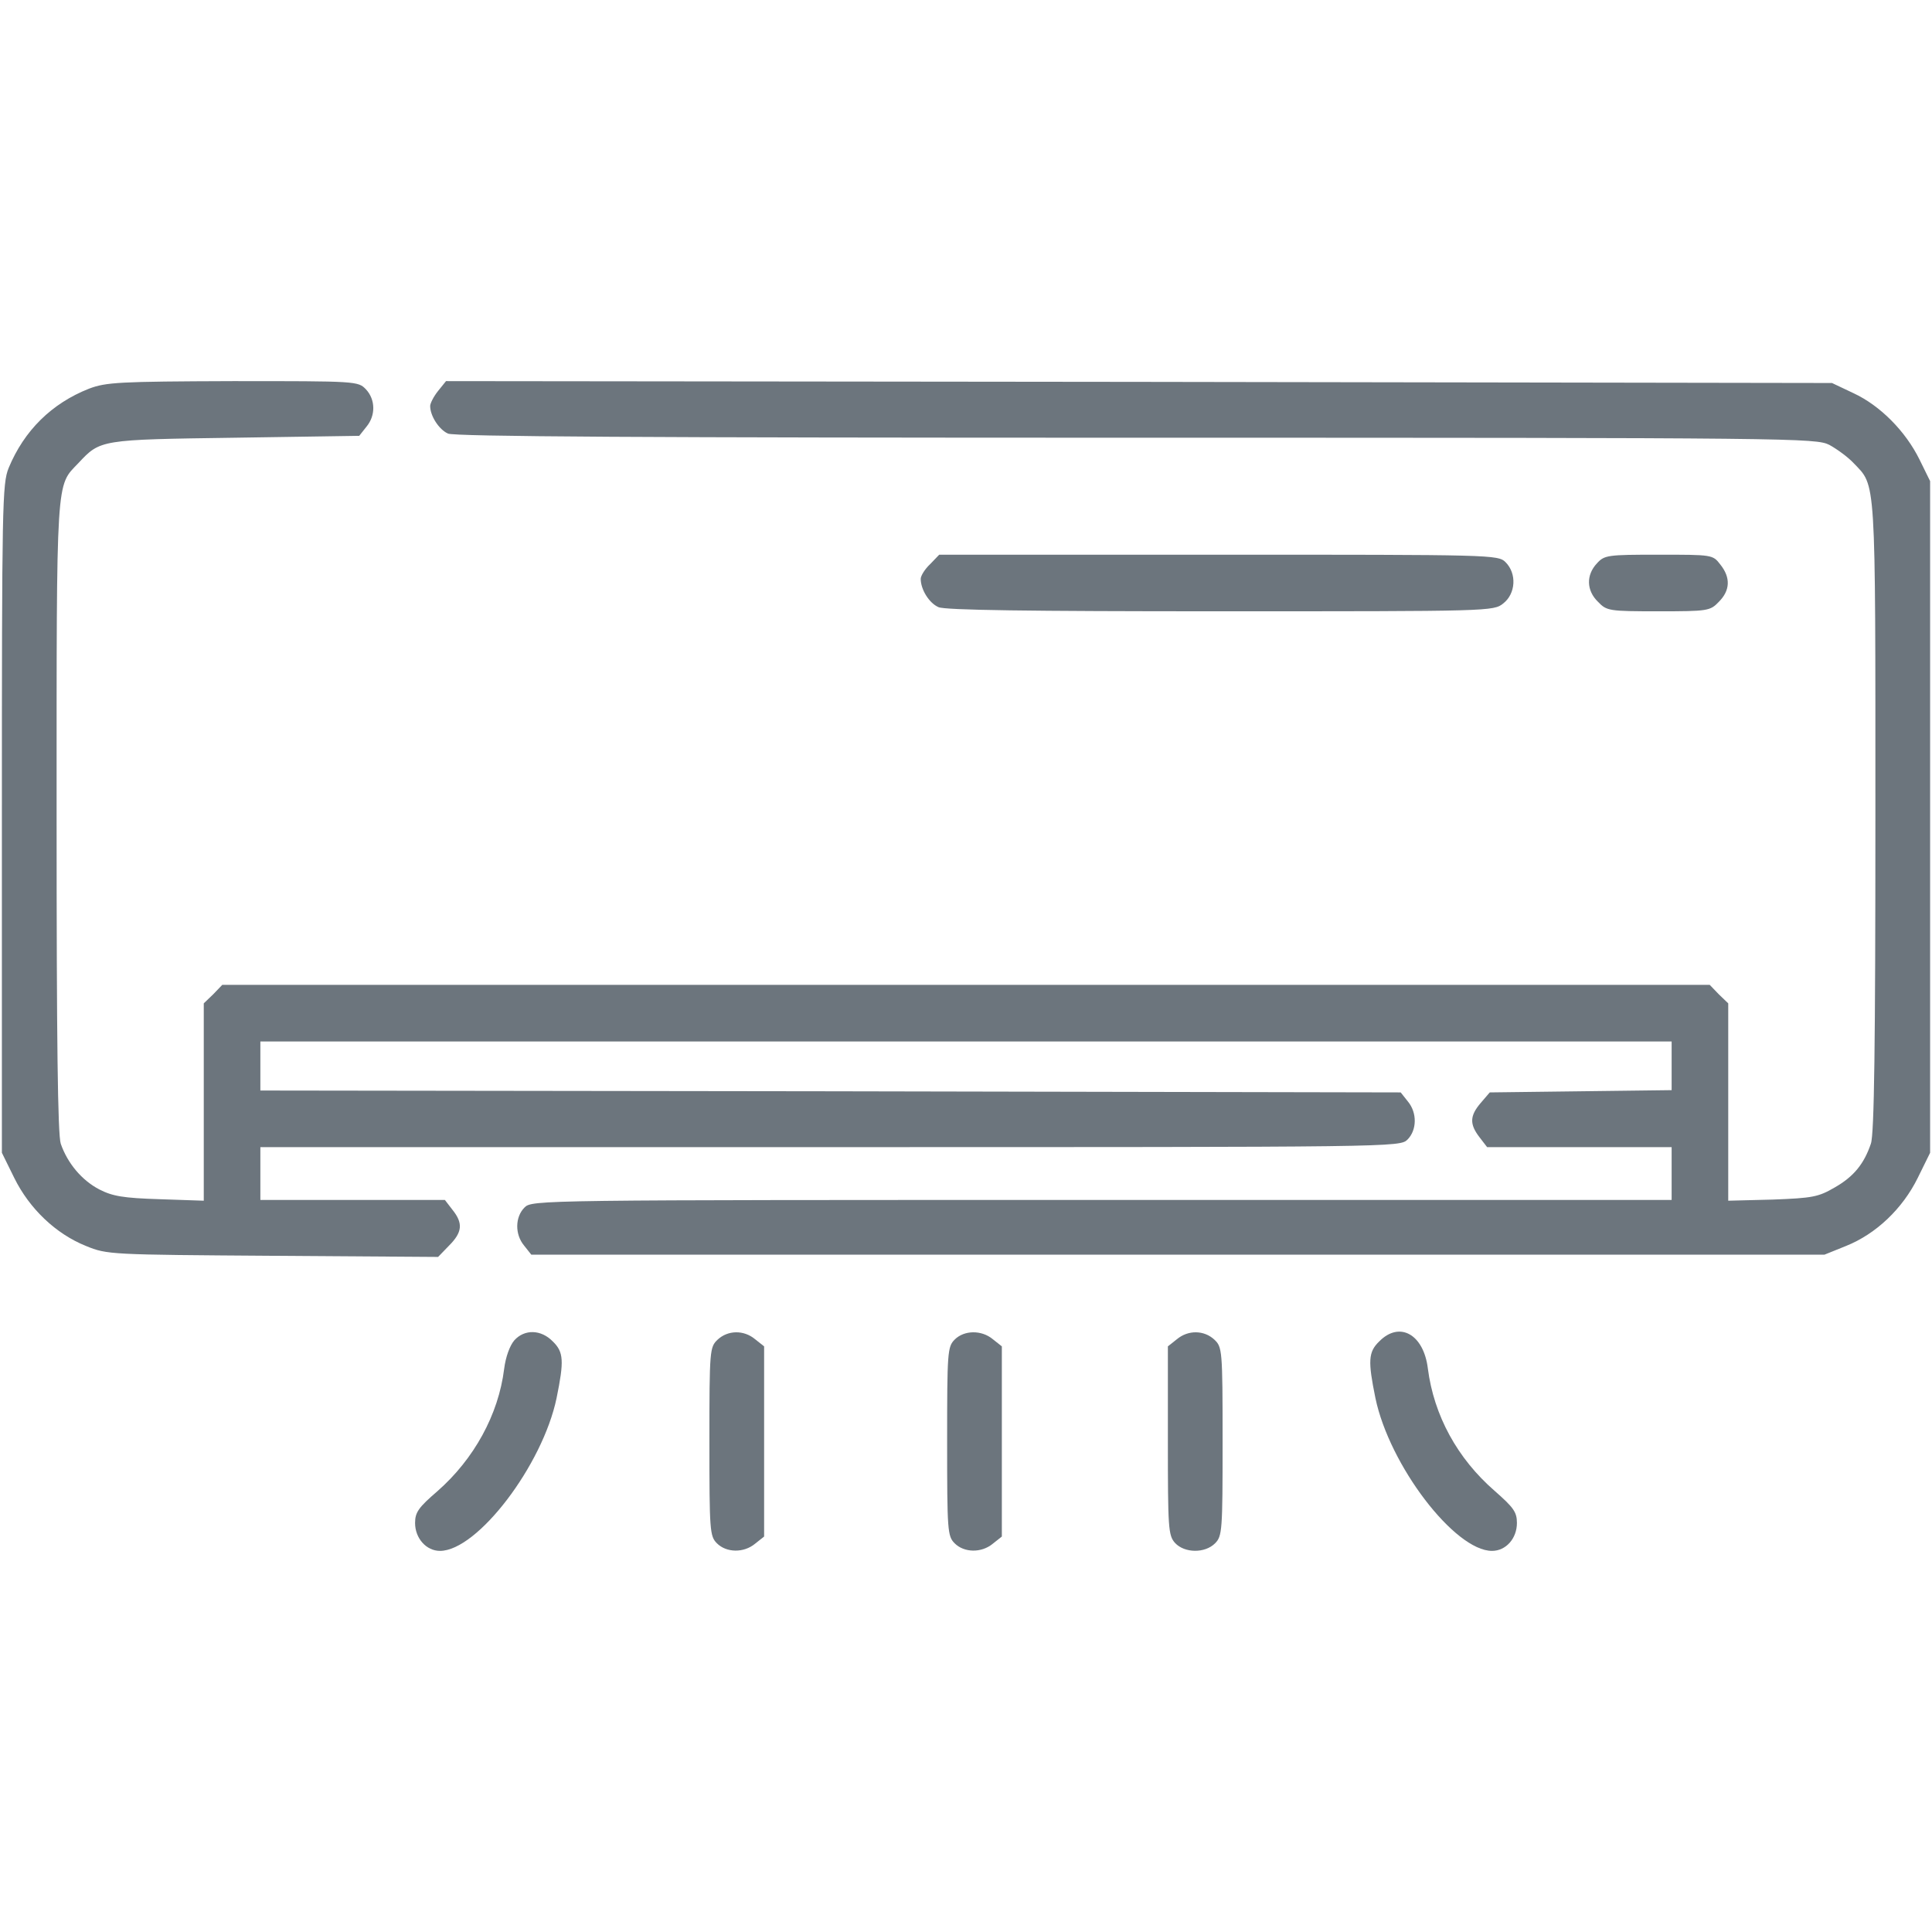 <?xml version="1.0" standalone="no"?>
<!DOCTYPE svg PUBLIC "-//W3C//DTD SVG 20010904//EN"
 "http://www.w3.org/TR/2001/REC-SVG-20010904/DTD/svg10.dtd">
<svg version="1.0" xmlns="http://www.w3.org/2000/svg"
 width="512pt" height="512pt" viewBox="0 0 512 512"
 preserveAspectRatio="xMidYMid meet">

<g transform="translate(0,512) scale(0.1,-0.1)"
fill="#6C757D" stroke="none">
<path d="M236 4090 c-99 -39 -172 -111 -213 -210 -17 -42 -18 -95 -18 -930 l0
-885 33 -67 c40 -81 110 -148 190 -180 56 -23 64 -23 495 -26 l438 -3 29 30
c35 35 38 59 9 95 l-20 26 -245 0 -244 0 0 70 0 70 1510 0 c1497 0 1510 0
1530 20 25 25 26 71 1 101 l-19 24 -1511 3 -1511 2 0 65 0 65 1870 0 1870 0 0
-64 0 -65 -241 -3 -241 -3 -24 -28 c-29 -34 -30 -56 -3 -91 l20 -26 245 0 244
0 0 -70 0 -70 -1510 0 c-1497 0 -1510 0 -1530 -20 -25 -25 -26 -71 -1 -101
l19 -24 1714 0 1713 0 57 23 c80 32 150 99 190 180 l33 67 0 890 0 890 -28 57
c-37 75 -104 143 -175 176 l-57 27 -1837 3 -1836 2 -21 -26 c-12 -15 -21 -33
-21 -40 0 -26 23 -62 47 -73 17 -8 526 -11 1824 -11 1751 0 1801 -1 1837 -19
20 -11 49 -32 64 -48 60 -63 58 -24 58 -936 0 -603 -3 -843 -12 -868 -18 -53
-45 -87 -96 -116 -43 -25 -58 -28 -164 -32 l-118 -3 0 261 0 262 -25 24 -24
25 -1971 0 -1971 0 -24 -25 -25 -24 0 -262 0 -261 -117 4 c-97 3 -125 8 -160
26 -46 24 -84 69 -102 121 -8 24 -11 271 -11 868 0 912 -2 873 58 936 58 62
57 62 415 67 l329 5 19 24 c25 30 24 72 -1 99 -21 22 -24 22 -353 22 -302 -1
-336 -3 -381 -20z"/>
<path d="M2465 3625 c-14 -13 -25 -31 -25 -39 0 -28 22 -64 47 -75 17 -8 238
-11 747 -11 717 0 724 0 750 21 33 26 36 79 6 109 -20 20 -33 20 -760 20
l-741 0 -24 -25z"/>
<path d="M4232 3627 c-29 -31 -28 -72 3 -102 23 -24 29 -25 160 -25 131 0 137
1 160 25 30 30 32 64 4 99 -20 26 -21 26 -163 26 -136 0 -144 -1 -164 -23z"/>
<path d="M1363 1568 c-12 -14 -23 -44 -27 -76 -15 -121 -80 -239 -177 -324
-50 -43 -59 -56 -59 -84 0 -41 30 -74 66 -74 99 0 272 227 309 405 20 98 19
122 -10 150 -31 32 -75 33 -102 3z"/>
<path d="M1902 1570 c-21 -20 -22 -26 -22 -270 0 -237 1 -251 20 -270 25 -25
71 -26 101 -1 l24 19 0 252 0 252 -24 19 c-30 25 -72 24 -99 -1z"/>
<path d="M2530 1570 c-19 -19 -20 -33 -20 -270 0 -237 1 -251 20 -270 25 -25
71 -26 101 -1 l24 19 0 252 0 252 -24 19 c-30 25 -76 24 -101 -1z"/>
<path d="M3119 1571 l-24 -19 0 -250 c0 -232 1 -251 19 -271 25 -27 79 -28
106 -1 19 19 20 33 20 270 0 244 -1 250 -22 270 -27 25 -69 26 -99 1z"/>
<path d="M3655 1565 c-29 -28 -30 -52 -10 -150 37 -178 210 -405 309 -405 37
0 66 33 66 74 0 29 -9 41 -59 85 -99 86 -161 200 -177 324 -11 91 -75 127
-129 72z"/>
</g>
</svg>
